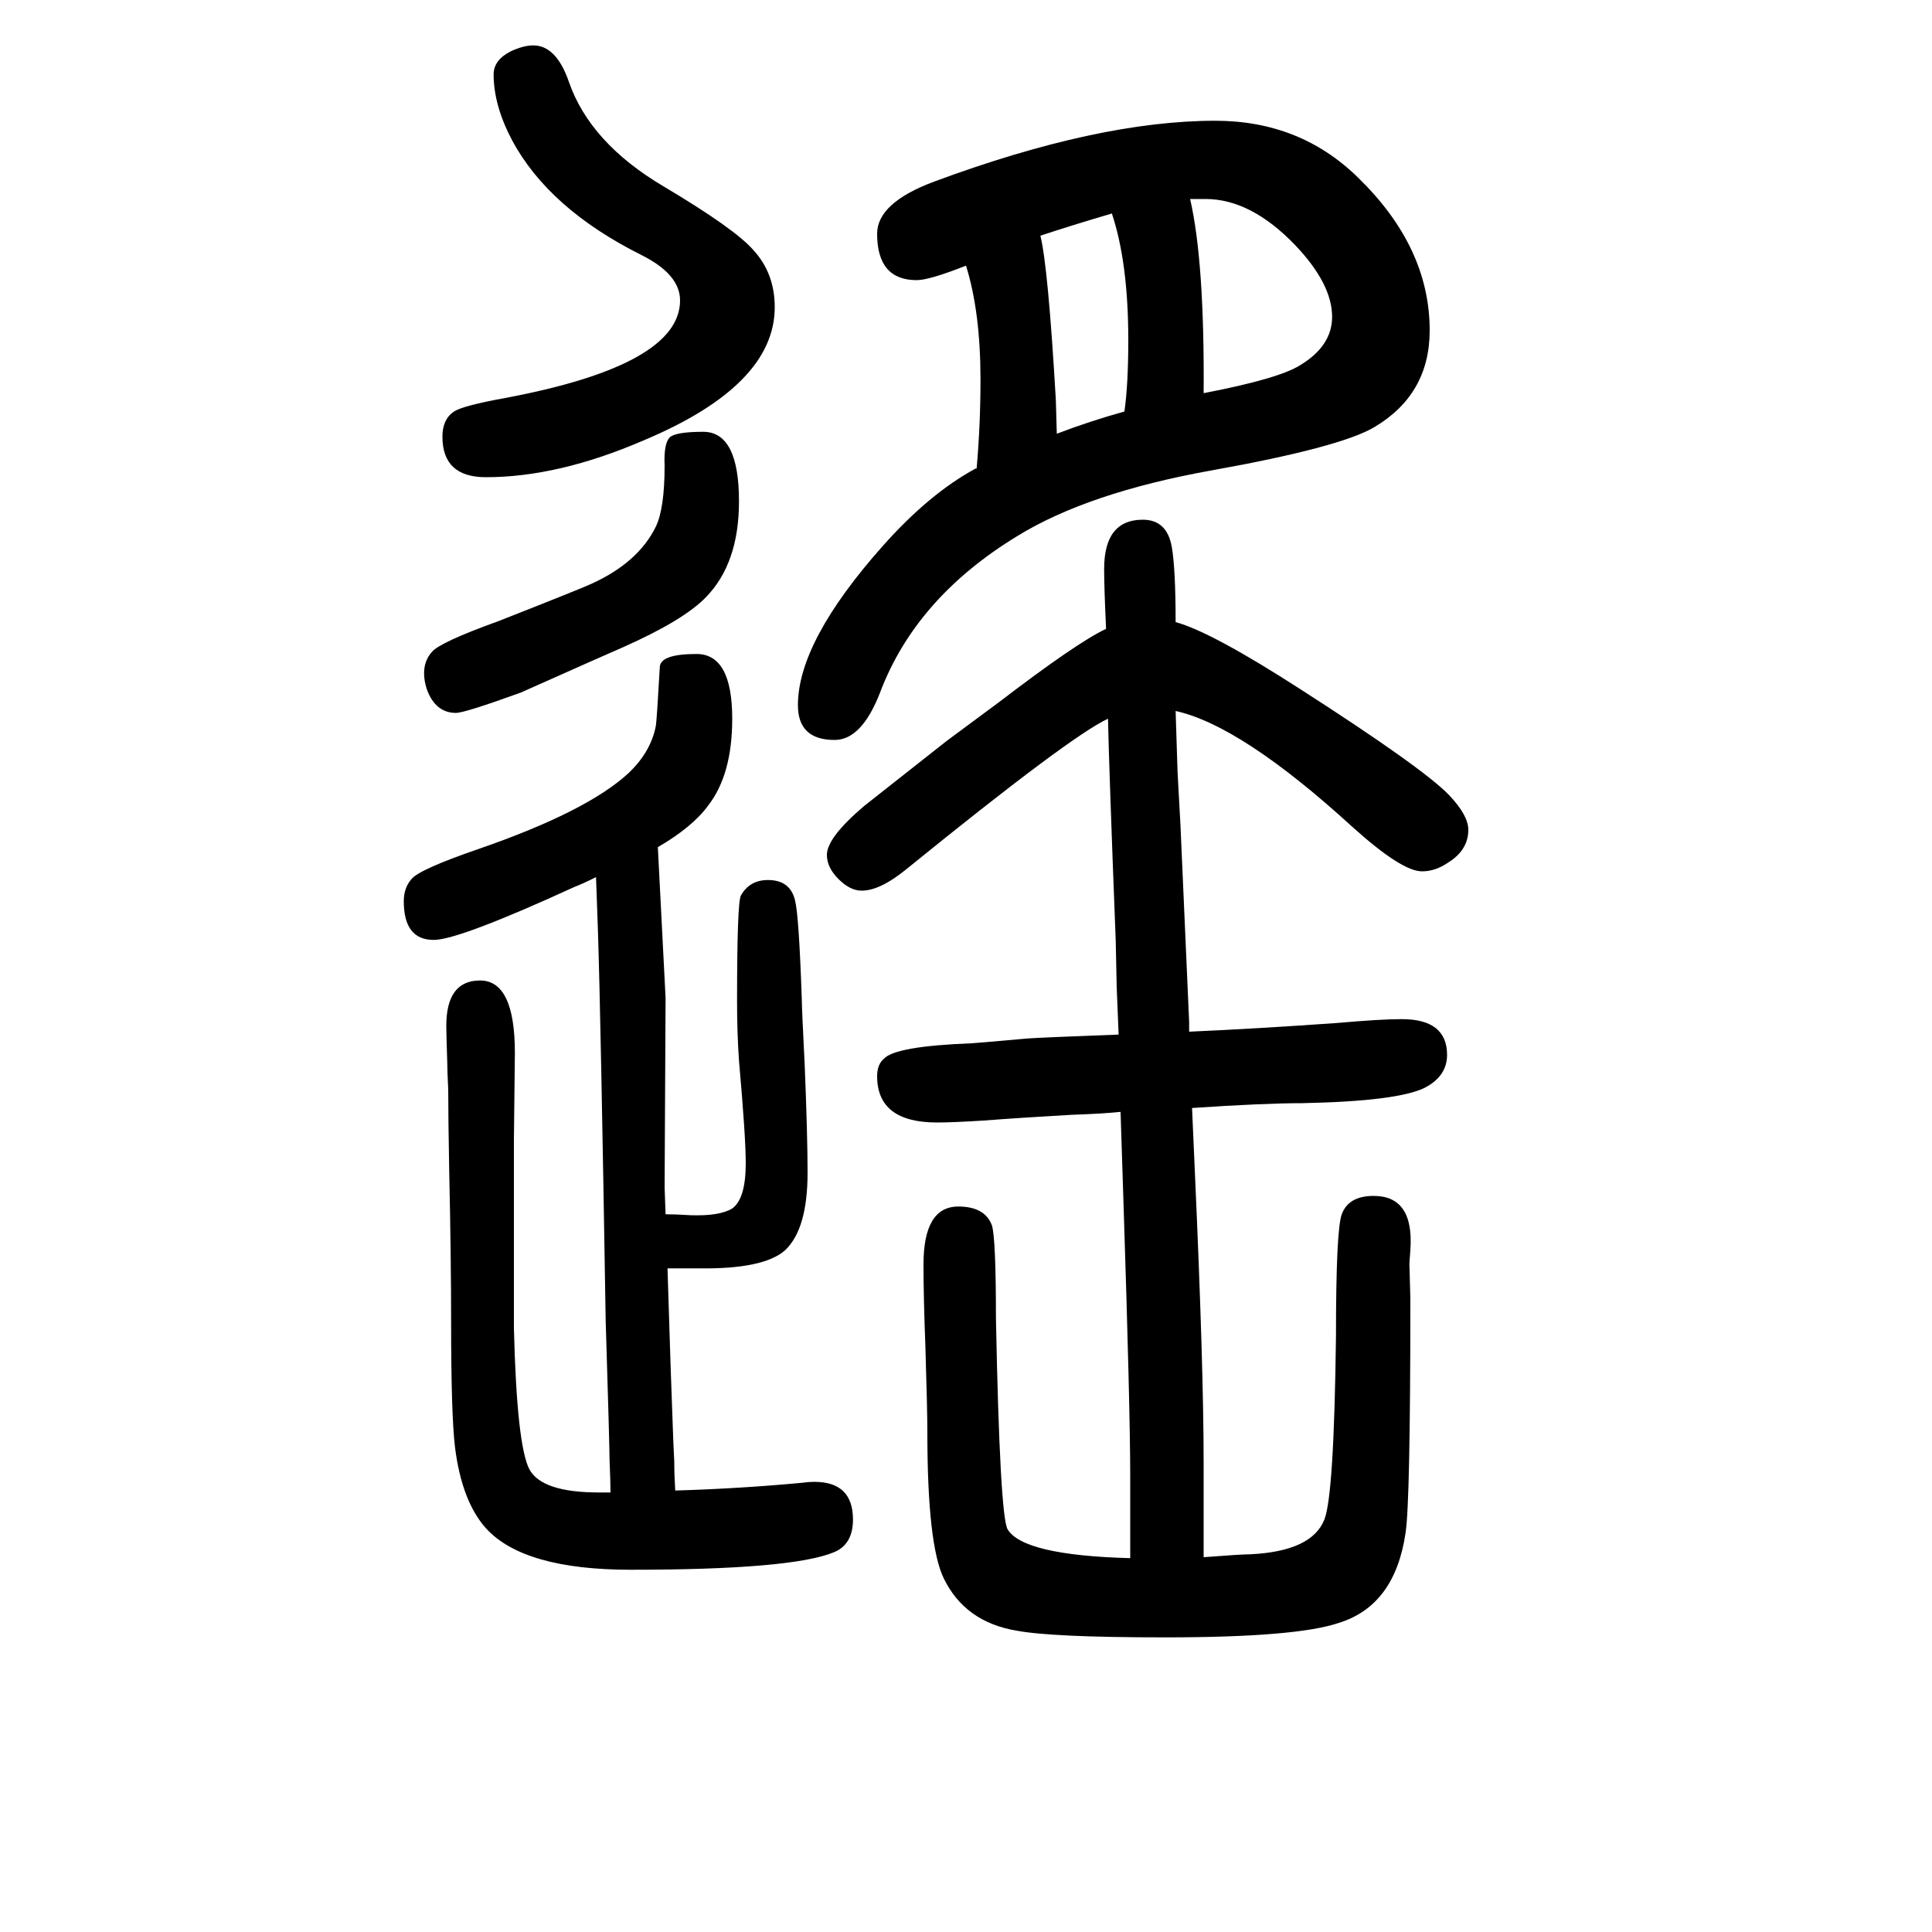 <svg xmlns="http://www.w3.org/2000/svg" xmlns:xlink="http://www.w3.org/1999/xlink" height="100" width="100" version="1.1"><path d="M689 393q10 0 26 -1q30 -1 43 7q14 10 14 47q0 27 -7 106q-2 29 -2 61q0 103 4 110q9 16 28 16q23 0 28 -21q4 -15 7 -102q0 -9 3 -68q3 -74 3 -112q0 -58 -23 -80q-22 -20 -90 -19h-32q4 -129 5 -151q1 -31 2 -49q0 -14 1 -30q67 2 131 8q7 1 13 1q40 0 40 -39
q0 -26 -20 -34q-44 -18 -210 -18q-111 0 -150 43q-25 28 -32 84q-4 34 -4 128q0 69 -2 159q-1 55 -1 83q-1 20 -1 28q-1 31 -1 38q0 47 35 47q36 0 36 -75l-1 -90v-105v-90q3 -121 16 -146q13 -24 72 -24h12q0 10 -1 34q0 14 -4 144q-5 310 -8 403l-2 56q-14 -7 -22 -10
q-120 -55 -146 -55q-31 0 -31 40q0 14 8 23q8 10 69 31q113 39 156 79q23 22 28 49q1 7 4 60q0 14 38 14q37 0 37 -67q0 -58 -25 -90q-16 -22 -52 -43q1 -18 8 -156l-1 -196q0 -3 1 -28zM1011 1165q4 45 4 92q0 70 -15 118q-38 -15 -51 -15q-41 0 -41 48q0 32 59 54
q170 63 291 63q88 0 148 -59q74 -72 74 -158q0 -66 -57 -100q-35 -21 -169 -45q-128 -23 -201 -68q-105 -64 -142 -162q-19 -49 -47 -49q-38 0 -38 36q0 66 88 165q48 54 96 80h1zM1164 1224q4 28 4 74q0 80 -17 131q-44 -13 -74 -23q8 -32 16 -170l1 -35q34 13 70 23z
M1232 1444q15 -65 14 -201q78 15 100 29q33 20 33 50q0 34 -38 74q-46 48 -93 48h-16zM1170 37v23v22v39q0 70 -7 285l-3 93q-19 -2 -50 -3q-53 -3 -92 -6q-32 -2 -48 -2q-62 0 -62 48q0 12 7 18q12 13 91 16q2 0 58 5q14 1 94 4l-2 49l-1 48q-7 180 -8 230
q-39 -18 -209 -156q-27 -22 -46 -22q-12 0 -24 12t-12 25q0 18 39 51q10 8 85 67l54 40q81 62 111 76q-2 43 -2 62q0 51 40 51q25 0 30 -28q4 -23 4 -78q37 -10 130 -70q126 -81 153 -109q20 -21 20 -36q0 -21 -21 -34q-13 -9 -27 -9q-21 0 -72 46q-115 105 -183 120l2 -63
l3 -55l9 -204v-10q68 3 153 9q45 4 67 4q47 0 47 -37q0 -22 -23 -34q-28 -14 -127 -16q-40 0 -114 -5l3 -68q9 -201 9 -299v-44v-27v-27q39 3 48 3q64 3 77 36q10 25 12 190q0 110 6 126q7 19 33 19q42 0 38 -56l-1 -14l1 -36q0 -212 -5 -243q-11 -75 -69 -93
q-44 -15 -180 -15q-117 0 -154 7q-53 9 -75 54q-17 35 -17 151q0 23 -2 88q-2 52 -2 86q0 60 36 60q28 0 35 -20q4 -15 4 -96q4 -203 12 -218q16 -27 127 -30zM552 1603q24 0 37 -38q22 -63 98 -108q74 -44 93 -66q22 -24 22 -59q0 -81 -136 -138q-88 -38 -163 -38
q-45 0 -45 42q0 18 12 26q9 6 53 14q181 34 181 101q0 27 -40 47q-96 48 -134 119q-19 36 -19 68q0 15 18 24q13 6 23 6zM728 1203q37 0 37 -72q0 -64 -34 -99q-23 -24 -86 -52q-14 -6 -106 -47q-58 -21 -67 -21q-21 0 -30 24q-3 9 -3 17q0 13 8 22q8 10 69 32q89 35 97 39
q48 22 66 59q9 19 9 63q-1 22 5 29q6 6 35 6z" style="" transform="scale(0.05 -0.05) translate(0 -1650)"/></svg>